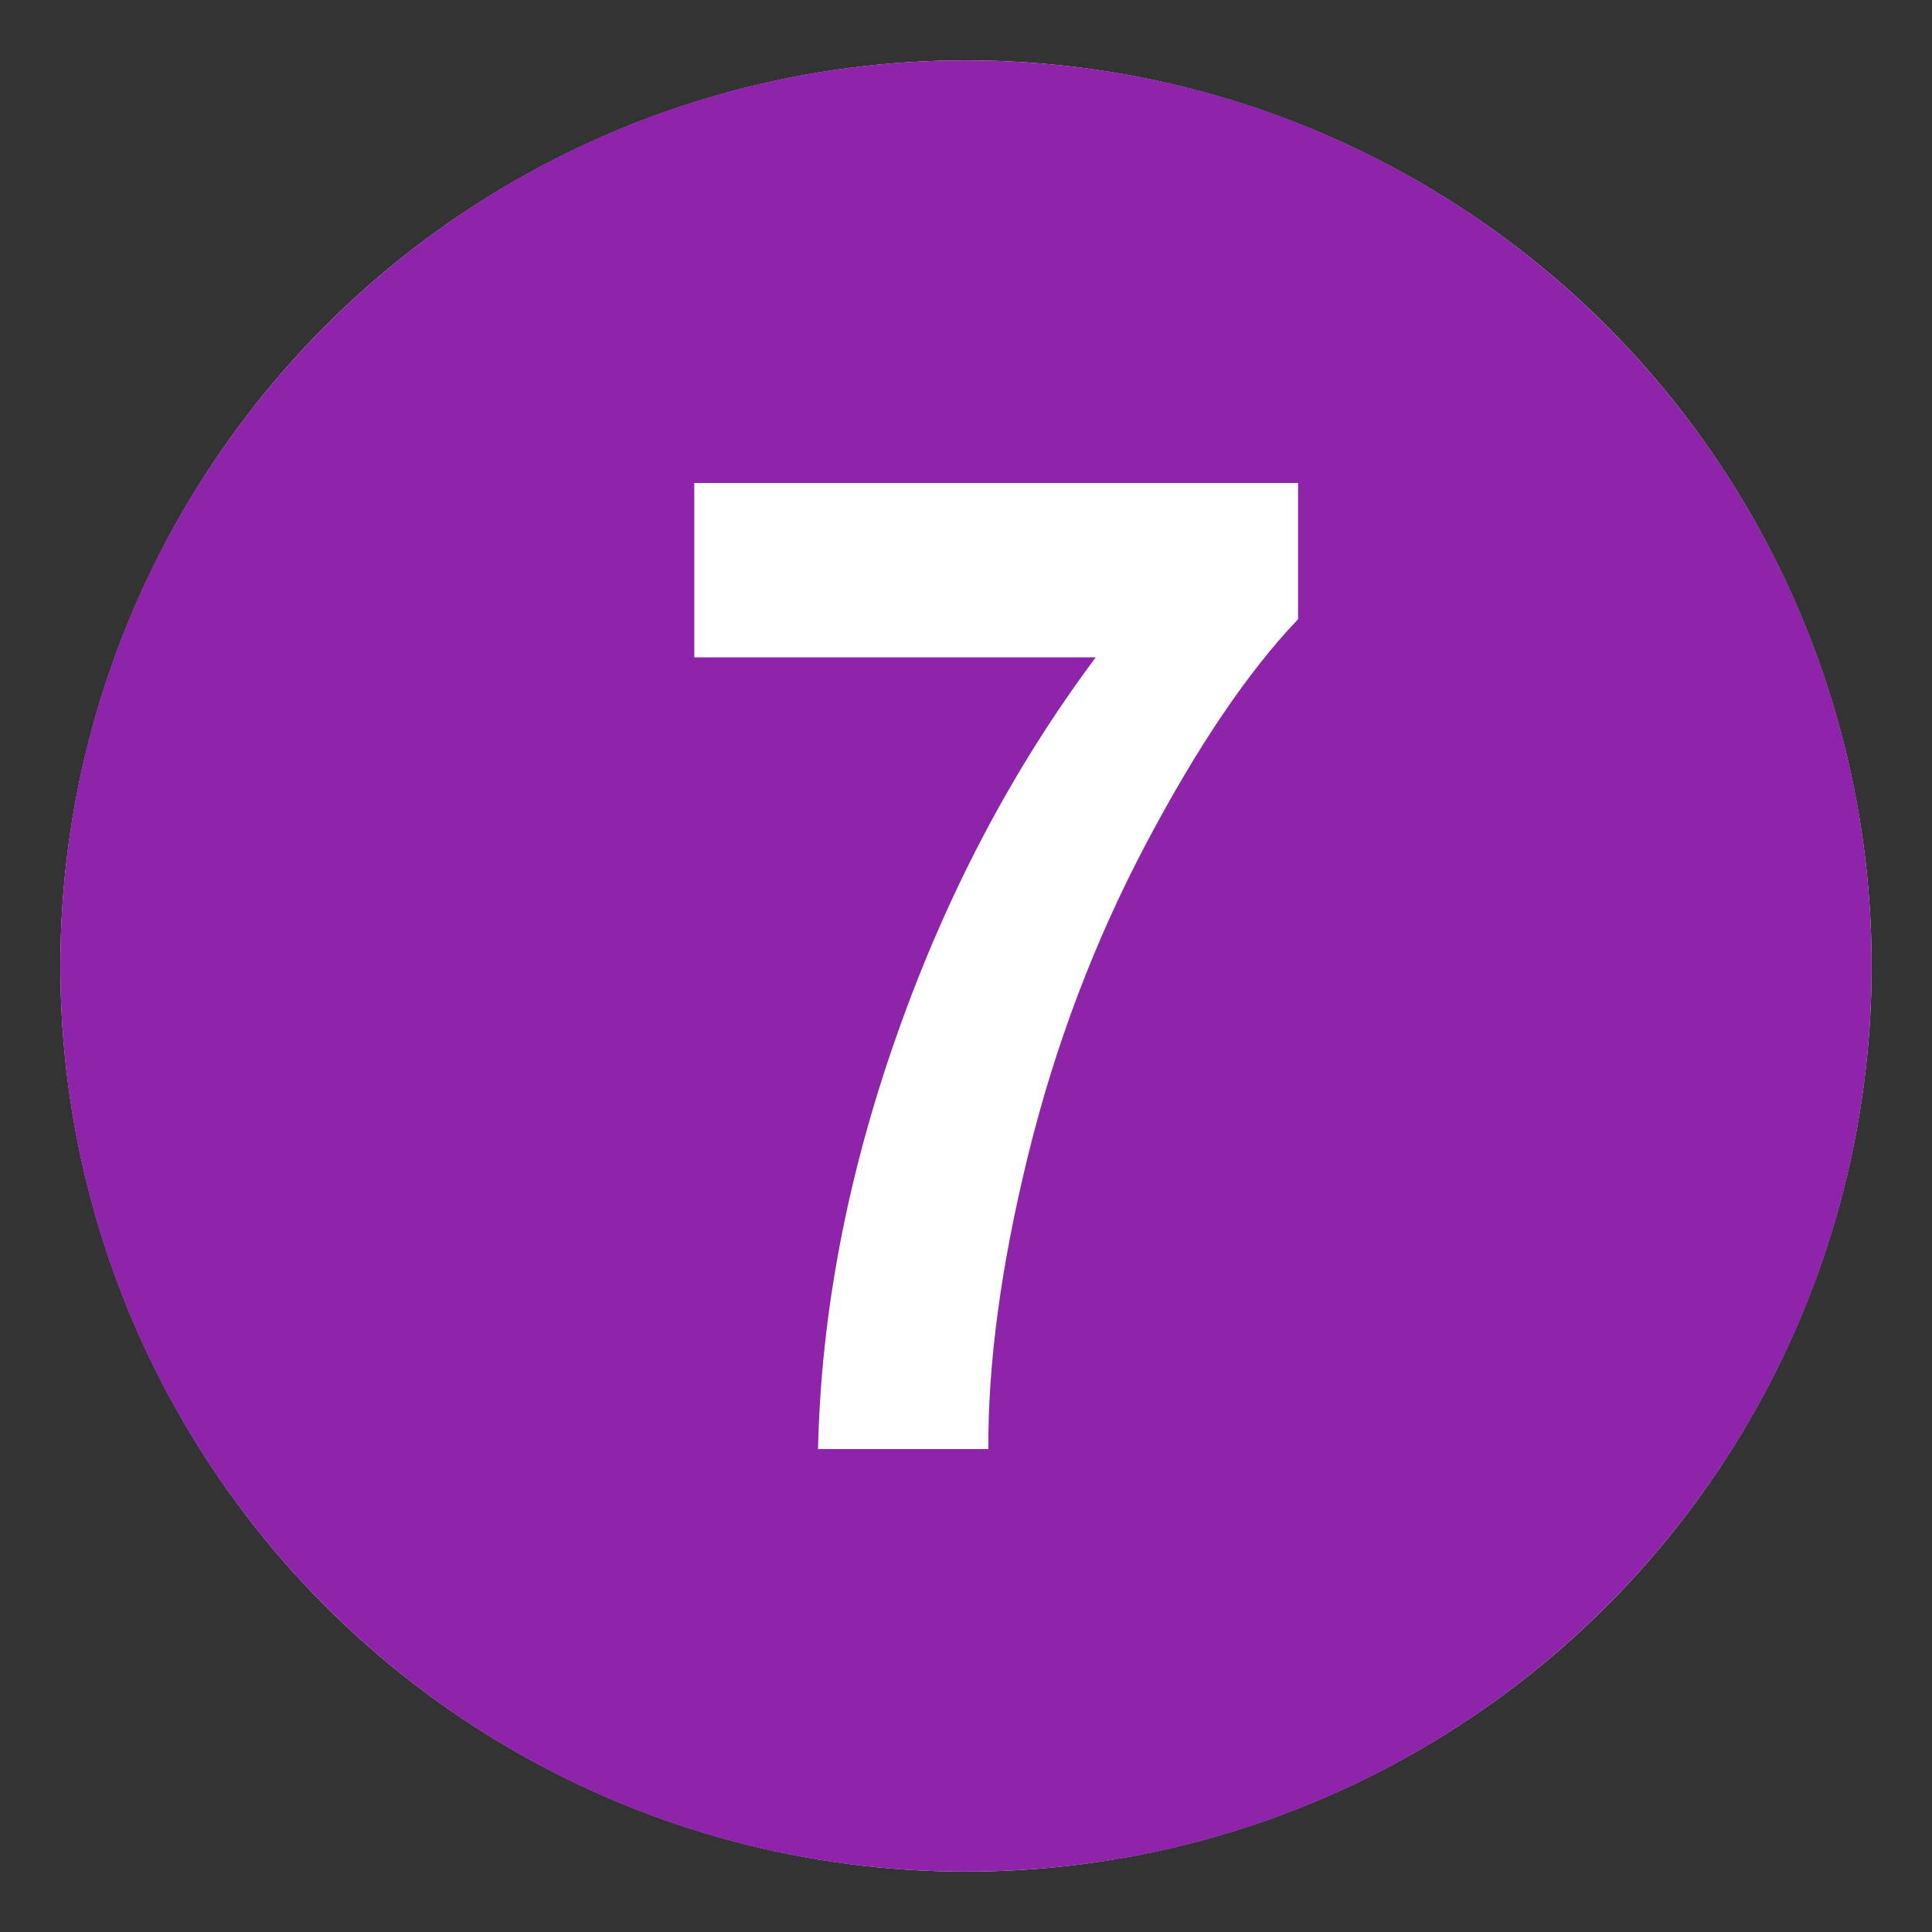 <svg xmlns="http://www.w3.org/2000/svg" viewBox="0 0 64 64" enable-background="new 0 0 64 64"><rect x="0" y="0" width="64" height="64" fill="#333333" stroke="none"/><circle cx="32" cy="32" r="30" fill="#fff"/><path d="M31.999,2c-16.568,0-30,13.432-30,30s13.432,30,30,30C48.568,62,62,48.568,62,32S48.568,2,31.999,2z M43,20.514
	c-1.651,1.727-3.33,4.205-5.036,7.436c-1.707,3.23-3.008,6.666-3.903,10.303c-0.895,3.637-1.335,6.887-1.321,9.748h-5.641
	c0.098-4.484,0.969-9.059,2.613-13.721c1.643-4.662,3.84-8.83,6.586-12.504H22.999V16H43V20.514z" fill="#8e24aa"/></svg>
